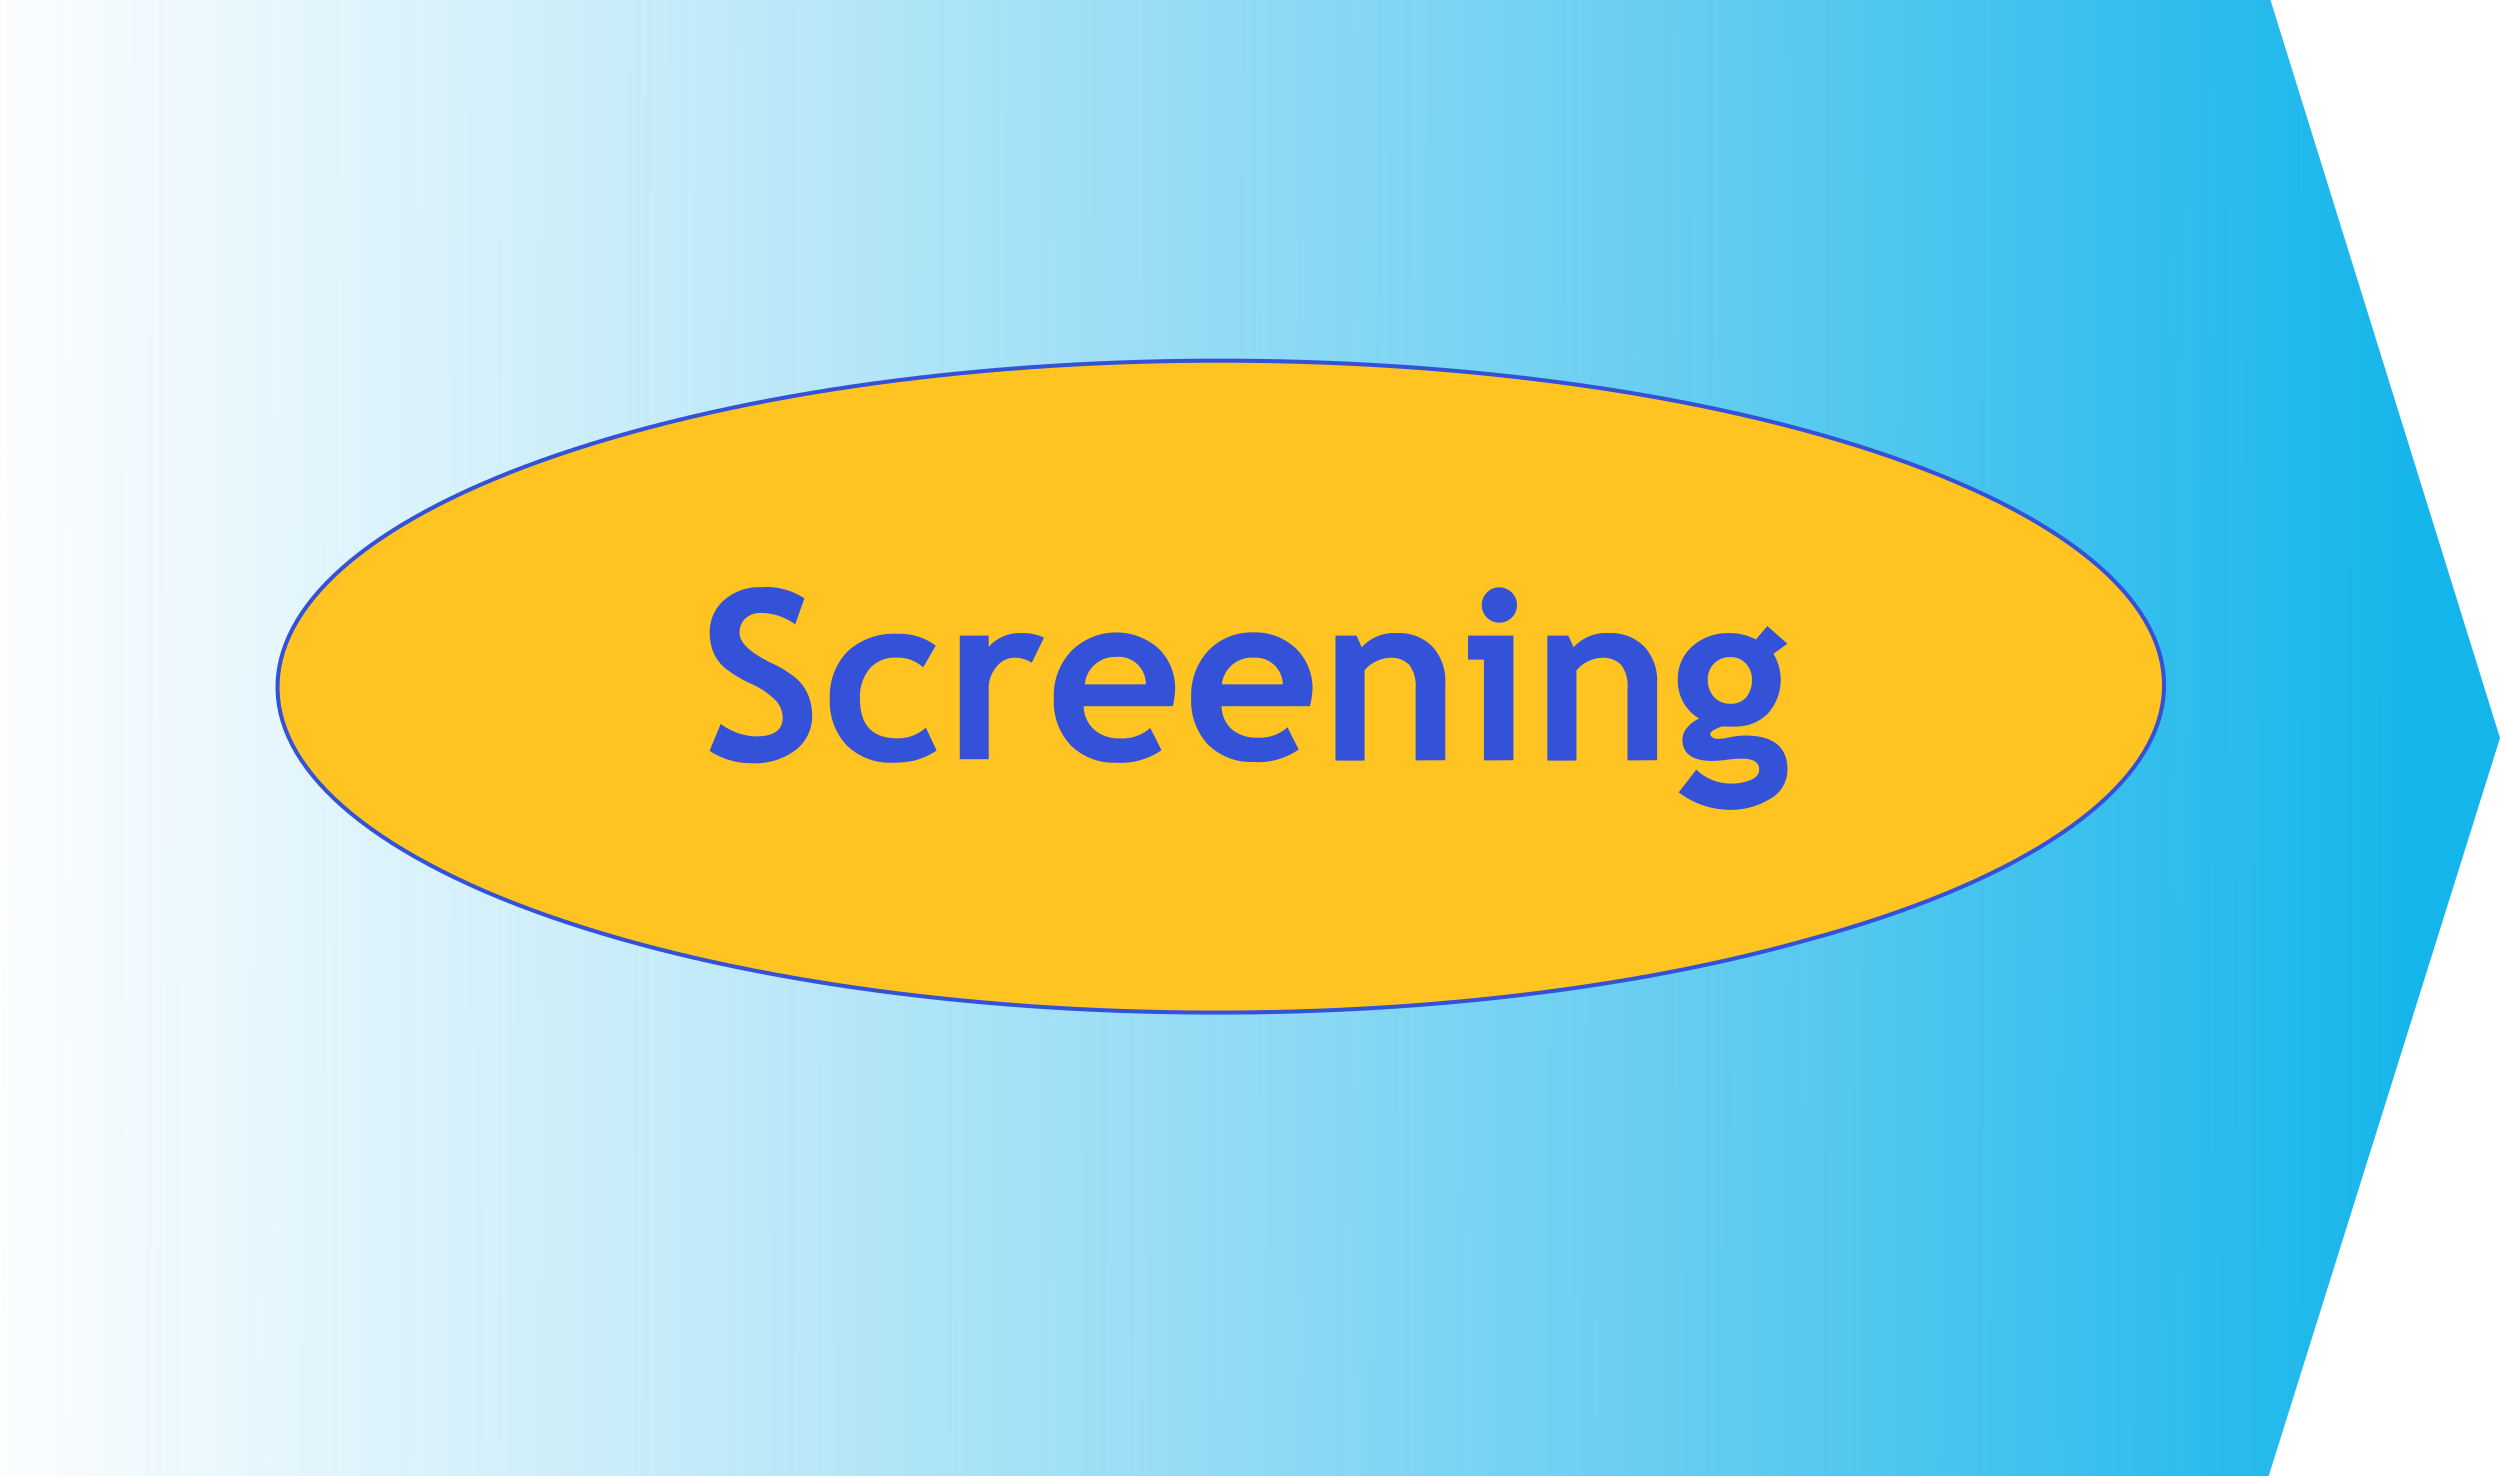 <svg id="svg8258" xmlns="http://www.w3.org/2000/svg" xmlns:xlink="http://www.w3.org/1999/xlink" width="141.6" height="83.6" viewBox="0 0 141.6 83.6"><defs><linearGradient id="linear-gradient" x1="2041.7" y1="-985.61" x2="1706.58" y2="-984.1" gradientTransform="matrix(0.42, 0, 0, -1, -719.71, -942.99)" gradientUnits="userSpaceOnUse"><stop offset="0" stop-color="#13b5ea"/><stop offset="1" stop-color="#45bdec" stop-opacity="0"/></linearGradient></defs><title>mpg_tests</title><path id="path4662" d="M0,83.6H128.5l13.1-41.8L128.6,0H.4Z" fill="url(#linear-gradient)"/><path id="path5250" d="M27.5,50.5c-18.5-8-14.8-19.6,8.2-26s56.6-5.1,75.1,2.8,14.8,19.6-8.3,25.9c-23,6.5-56.6,5.2-75-2.7" fill="#ffc421" stroke="#3352d8" stroke-width="0.23"/><g style="isolation:isolate"><path d="M40.19,42.53,40.82,41a3.51,3.51,0,0,0,2,.71c1,0,1.51-.35,1.51-1.06a1.48,1.48,0,0,0-.36-.94,4.59,4.59,0,0,0-1.47-1A7.09,7.09,0,0,1,41,37.79a2.47,2.47,0,0,1-.6-.86,2.72,2.72,0,0,1-.2-1.09A2.38,2.38,0,0,1,41,34a3,3,0,0,1,2.1-.74,3.9,3.9,0,0,1,2.46.63l-.52,1.48a3.23,3.23,0,0,0-1.9-.65,1.25,1.25,0,0,0-.92.31,1.08,1.08,0,0,0-.33.82c0,.55.61,1.13,1.84,1.72a6.23,6.23,0,0,1,1.4.88,2.65,2.65,0,0,1,.65.93A3,3,0,0,1,46,40.54a2.4,2.4,0,0,1-.92,1.93,3.8,3.8,0,0,1-2.49.76A4.34,4.34,0,0,1,40.19,42.53Z" fill="#3352d8"/><path d="M53,36.57l-.71,1.23a2.15,2.15,0,0,0-1.55-.55,1.87,1.87,0,0,0-1.48.62,2.51,2.51,0,0,0-.55,1.73c0,1.48.71,2.22,2.12,2.22a2.35,2.35,0,0,0,1.61-.61l.61,1.3a4.2,4.2,0,0,1-1.26.57,5.83,5.83,0,0,1-1.27.12,3.5,3.5,0,0,1-2.58-1A3.61,3.61,0,0,1,47,39.6a3.65,3.65,0,0,1,1-2.7,3.85,3.85,0,0,1,2.82-1A3.4,3.4,0,0,1,53,36.57Z" fill="#3352d8"/><path d="M58.44,37.54a1.78,1.78,0,0,0-1-.29,1.32,1.32,0,0,0-1,.52A1.87,1.87,0,0,0,56,39v4H54.36V36H56v.64a2.32,2.32,0,0,1,1.83-.78,2.66,2.66,0,0,1,1.3.26Z" fill="#3352d8"/><path d="M66.43,40H61.38A1.81,1.81,0,0,0,62,41.35a2.09,2.09,0,0,0,1.43.47,2.36,2.36,0,0,0,1.72-.59l.64,1.26a4.07,4.07,0,0,1-2.6.71,3.46,3.46,0,0,1-2.56-1,3.61,3.61,0,0,1-.94-2.64,3.66,3.66,0,0,1,1-2.7,3.61,3.61,0,0,1,4.94-.12,3.13,3.13,0,0,1,.93,2.33A4.77,4.77,0,0,1,66.43,40Zm-5-1.24h3.47a1.54,1.54,0,0,0-1.71-1.55A1.71,1.71,0,0,0,61.44,38.8Z" fill="#3352d8"/><path d="M74.19,40h-5a1.81,1.81,0,0,0,.58,1.31,2.13,2.13,0,0,0,1.44.47,2.32,2.32,0,0,0,1.71-.59l.64,1.26a4,4,0,0,1-2.59.71,3.46,3.46,0,0,1-2.56-1,3.61,3.61,0,0,1-.94-2.64,3.69,3.69,0,0,1,1-2.7,3.39,3.39,0,0,1,2.48-1,3.34,3.34,0,0,1,2.46.92,3.13,3.13,0,0,1,.93,2.33A4.58,4.58,0,0,1,74.19,40Zm-5-1.24h3.47A1.55,1.55,0,0,0,71,37.25,1.71,1.71,0,0,0,69.2,38.8Z" fill="#3352d8"/><path d="M80.18,43.07V39a2,2,0,0,0-.34-1.32,1.39,1.39,0,0,0-1.13-.42,1.76,1.76,0,0,0-.78.21,1.72,1.72,0,0,0-.64.5v5.11H75.64V36h1.19l.3.66a2.46,2.46,0,0,1,2-.8,2.62,2.62,0,0,1,2,.76,2.87,2.87,0,0,1,.73,2.1v4.34Z" fill="#3352d8"/><path d="M84.05,43.07V37.36h-.9V36h2.57v7.06Zm.85-9.8a1,1,0,1,1-.67.28A.91.91,0,0,1,84.9,33.27Z" fill="#3352d8"/><path d="M92.18,43.07V39a2,2,0,0,0-.34-1.32,1.4,1.4,0,0,0-1.13-.42,2,2,0,0,0-1.42.71v5.11H87.64V36h1.19l.3.66a2.46,2.46,0,0,1,2-.8,2.64,2.64,0,0,1,2,.76,2.87,2.87,0,0,1,.73,2.1v4.34Z" fill="#3352d8"/><path d="M95.08,44.88l1-1.29a2.78,2.78,0,0,0,1.93.79,2.85,2.85,0,0,0,1.17-.21c.31-.14.46-.33.46-.58,0-.42-.34-.62-1-.62a8.19,8.19,0,0,0-.82.06,6.49,6.49,0,0,1-.83.07c-1.13,0-1.7-.41-1.7-1.22a1.09,1.09,0,0,1,.29-.69,1.73,1.73,0,0,1,.66-.49,2.48,2.48,0,0,1-1.21-2.22,2.43,2.43,0,0,1,.83-1.88,3,3,0,0,1,2-.74,3.17,3.17,0,0,1,1.59.36l.65-.76,1.14,1-.79.57a2.87,2.87,0,0,1-.32,3.39,2.52,2.52,0,0,1-1.86.73,3.06,3.06,0,0,1-.47,0l-.27,0a1.86,1.86,0,0,0-.36.15c-.2.09-.3.19-.3.29s.15.26.45.26a3.58,3.58,0,0,0,.69-.1,4.53,4.53,0,0,1,.82-.09c1.61,0,2.41.64,2.41,1.93a1.88,1.88,0,0,1-1,1.67,4.25,4.25,0,0,1-2.32.61A4.85,4.85,0,0,1,95.08,44.88Zm1.65-6.4a1.44,1.44,0,0,0,.35,1,1.21,1.21,0,0,0,.93.38,1.11,1.11,0,0,0,.9-.37,1.52,1.52,0,0,0,.32-1,1.28,1.28,0,0,0-.34-.9,1.13,1.13,0,0,0-.88-.37,1.23,1.23,0,0,0-1.28,1.27Z" fill="#3352d8"/></g></svg>